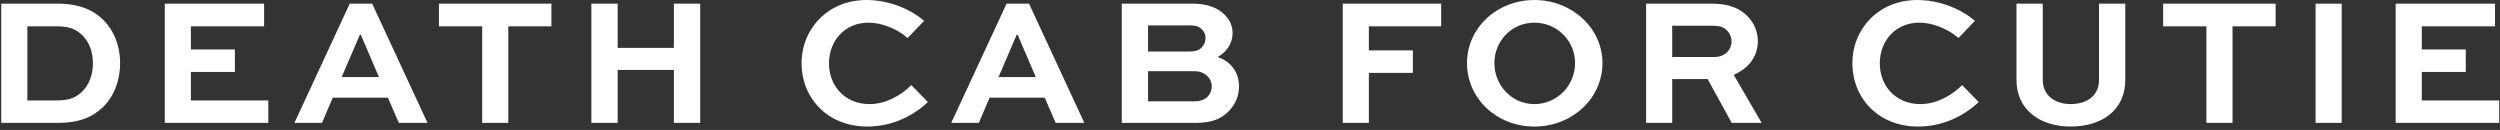 <?xml version="1.0"?>
<svg xmlns="http://www.w3.org/2000/svg" width="712" height="37" viewBox="0 0 712 37" fill="none">
<rect x="0" y="0" width="712" height="37" fill="#333333" stroke="none"/>
<path d="M16.32 35H0.356V1.044H16.32C22.56 1.044 26.616 2.812 29.632 5.88C32.596 8.948 34.208 13.212 34.208 17.996C34.208 22.936 32.492 27.408 29.32 30.528C26.408 33.284 22.716 35 16.32 35ZM7.792 28.604H16.06C19.96 28.604 21.572 27.72 23.34 26.16C25.316 24.184 26.46 21.48 26.46 18.048C26.46 14.824 25.472 12.12 23.6 10.196C21.884 8.48 20.064 7.492 16.06 7.492H7.792V28.604ZM66.898 14.096V20.492H54.367V28.604H76.415V35H46.931V1.044H75.219V7.492H54.367V14.096H66.898ZM83.847 35L99.603 1.044H105.999L121.755 35H113.591L110.471 27.824H94.767L91.699 35H83.847ZM102.463 9.936L97.315 21.948H107.923L102.775 9.936H102.463ZM125.005 7.492V1.044H157.037V7.492H144.765V35H137.329V7.492H125.005ZM175.912 35H168.424V1.044H175.912V13.628H191.928V1.044H199.416V35H191.928V19.92H175.912V35ZM259.547 24.236L264.279 29.072C260.379 32.712 254.451 36.04 247.015 36.04C235.731 36.04 228.295 27.98 228.295 17.996C228.295 8.22 235.783 0.004 246.755 0.004C252.995 0.004 259.131 2.448 263.187 5.932L258.507 10.82C255.387 8.116 251.019 6.452 247.379 6.452C240.515 6.452 236.095 11.704 236.095 18.048C236.095 24.444 240.619 29.644 247.639 29.644C252.267 29.644 256.583 27.2 259.547 24.236ZM270.915 35L286.671 1.044H293.067L308.823 35H300.659L297.539 27.824H281.835L278.767 35H270.915ZM289.531 9.936L284.383 21.948H294.991L289.843 9.936H289.531ZM340.436 35H319.48V1.044H339.812C344.024 1.044 347.04 2.344 348.912 4.32C350.264 5.724 351.044 7.492 351.044 9.416C351.044 12.328 349.276 14.928 346.78 16.228C350.732 17.58 352.864 20.7 352.864 24.652C352.864 27.356 351.824 29.852 349.692 31.932C347.612 33.908 345.064 35 340.436 35ZM340.176 20.284H326.968V28.864H340.176C341.736 28.864 343.036 28.396 343.92 27.564C344.648 26.784 345.116 25.692 345.116 24.6C345.116 23.508 344.648 22.52 343.92 21.74C342.984 20.804 341.788 20.284 340.176 20.284ZM338.928 7.232H326.968V14.668H338.928C340.332 14.668 341.424 14.356 342.204 13.576C342.932 12.848 343.348 11.86 343.348 10.82C343.348 9.832 342.932 9 342.308 8.376C341.58 7.596 340.592 7.232 338.928 7.232ZM389.85 35H382.414V1.044H410.442V7.492H389.85V14.356H402.382V20.752H389.85V35ZM417.799 17.944C417.799 8.064 426.223 0.004 436.987 0.004C447.751 0.004 456.383 8.064 456.383 17.944C456.383 28.032 447.751 36.04 436.987 36.04C426.223 36.04 417.799 28.032 417.799 17.944ZM425.599 17.944C425.599 24.34 430.591 29.644 436.987 29.644C443.487 29.644 448.583 24.34 448.583 17.944C448.583 11.652 443.487 6.452 436.987 6.452C430.591 6.452 425.599 11.652 425.599 17.944ZM476.245 35H468.809V1.044H487.633C492.469 1.044 495.641 2.448 497.825 4.736C499.593 6.608 500.633 9.052 500.633 11.756C500.633 16.124 497.929 19.504 493.769 21.324L501.725 35H493.197L486.333 22.52H476.245V35ZM487.893 7.336H476.245V16.228H488.413C491.013 16.228 493.145 14.356 493.145 11.756C493.145 10.612 492.729 9.572 491.949 8.792C490.753 7.492 489.245 7.336 487.893 7.336ZM558.815 24.236L563.547 29.072C559.647 32.712 553.719 36.04 546.283 36.04C534.999 36.04 527.563 27.98 527.563 17.996C527.563 8.22 535.051 0.004 546.023 0.004C552.263 0.004 558.399 2.448 562.455 5.932L557.775 10.82C554.655 8.116 550.287 6.452 546.647 6.452C539.783 6.452 535.363 11.704 535.363 18.048C535.363 24.444 539.887 29.644 546.907 29.644C551.535 29.644 555.851 27.2 558.815 24.236ZM597.795 1.044H605.283V22.78C605.283 31.256 598.731 36.04 589.735 36.04C580.999 36.04 574.291 31.256 574.291 22.78V1.044H581.779V22.78C581.779 27.252 585.367 29.644 589.735 29.644C594.363 29.644 597.795 27.252 597.795 22.78V1.044ZM616.064 7.492V1.044H648.096V7.492H635.824V35H628.388V7.492H616.064ZM666.918 35H659.482V1.044H666.918V35ZM702.259 14.096V20.492H689.727V28.604H711.775V35H682.291V1.044H710.579V7.492H689.727V14.096H702.259Z" fill="white"/>
</svg>
